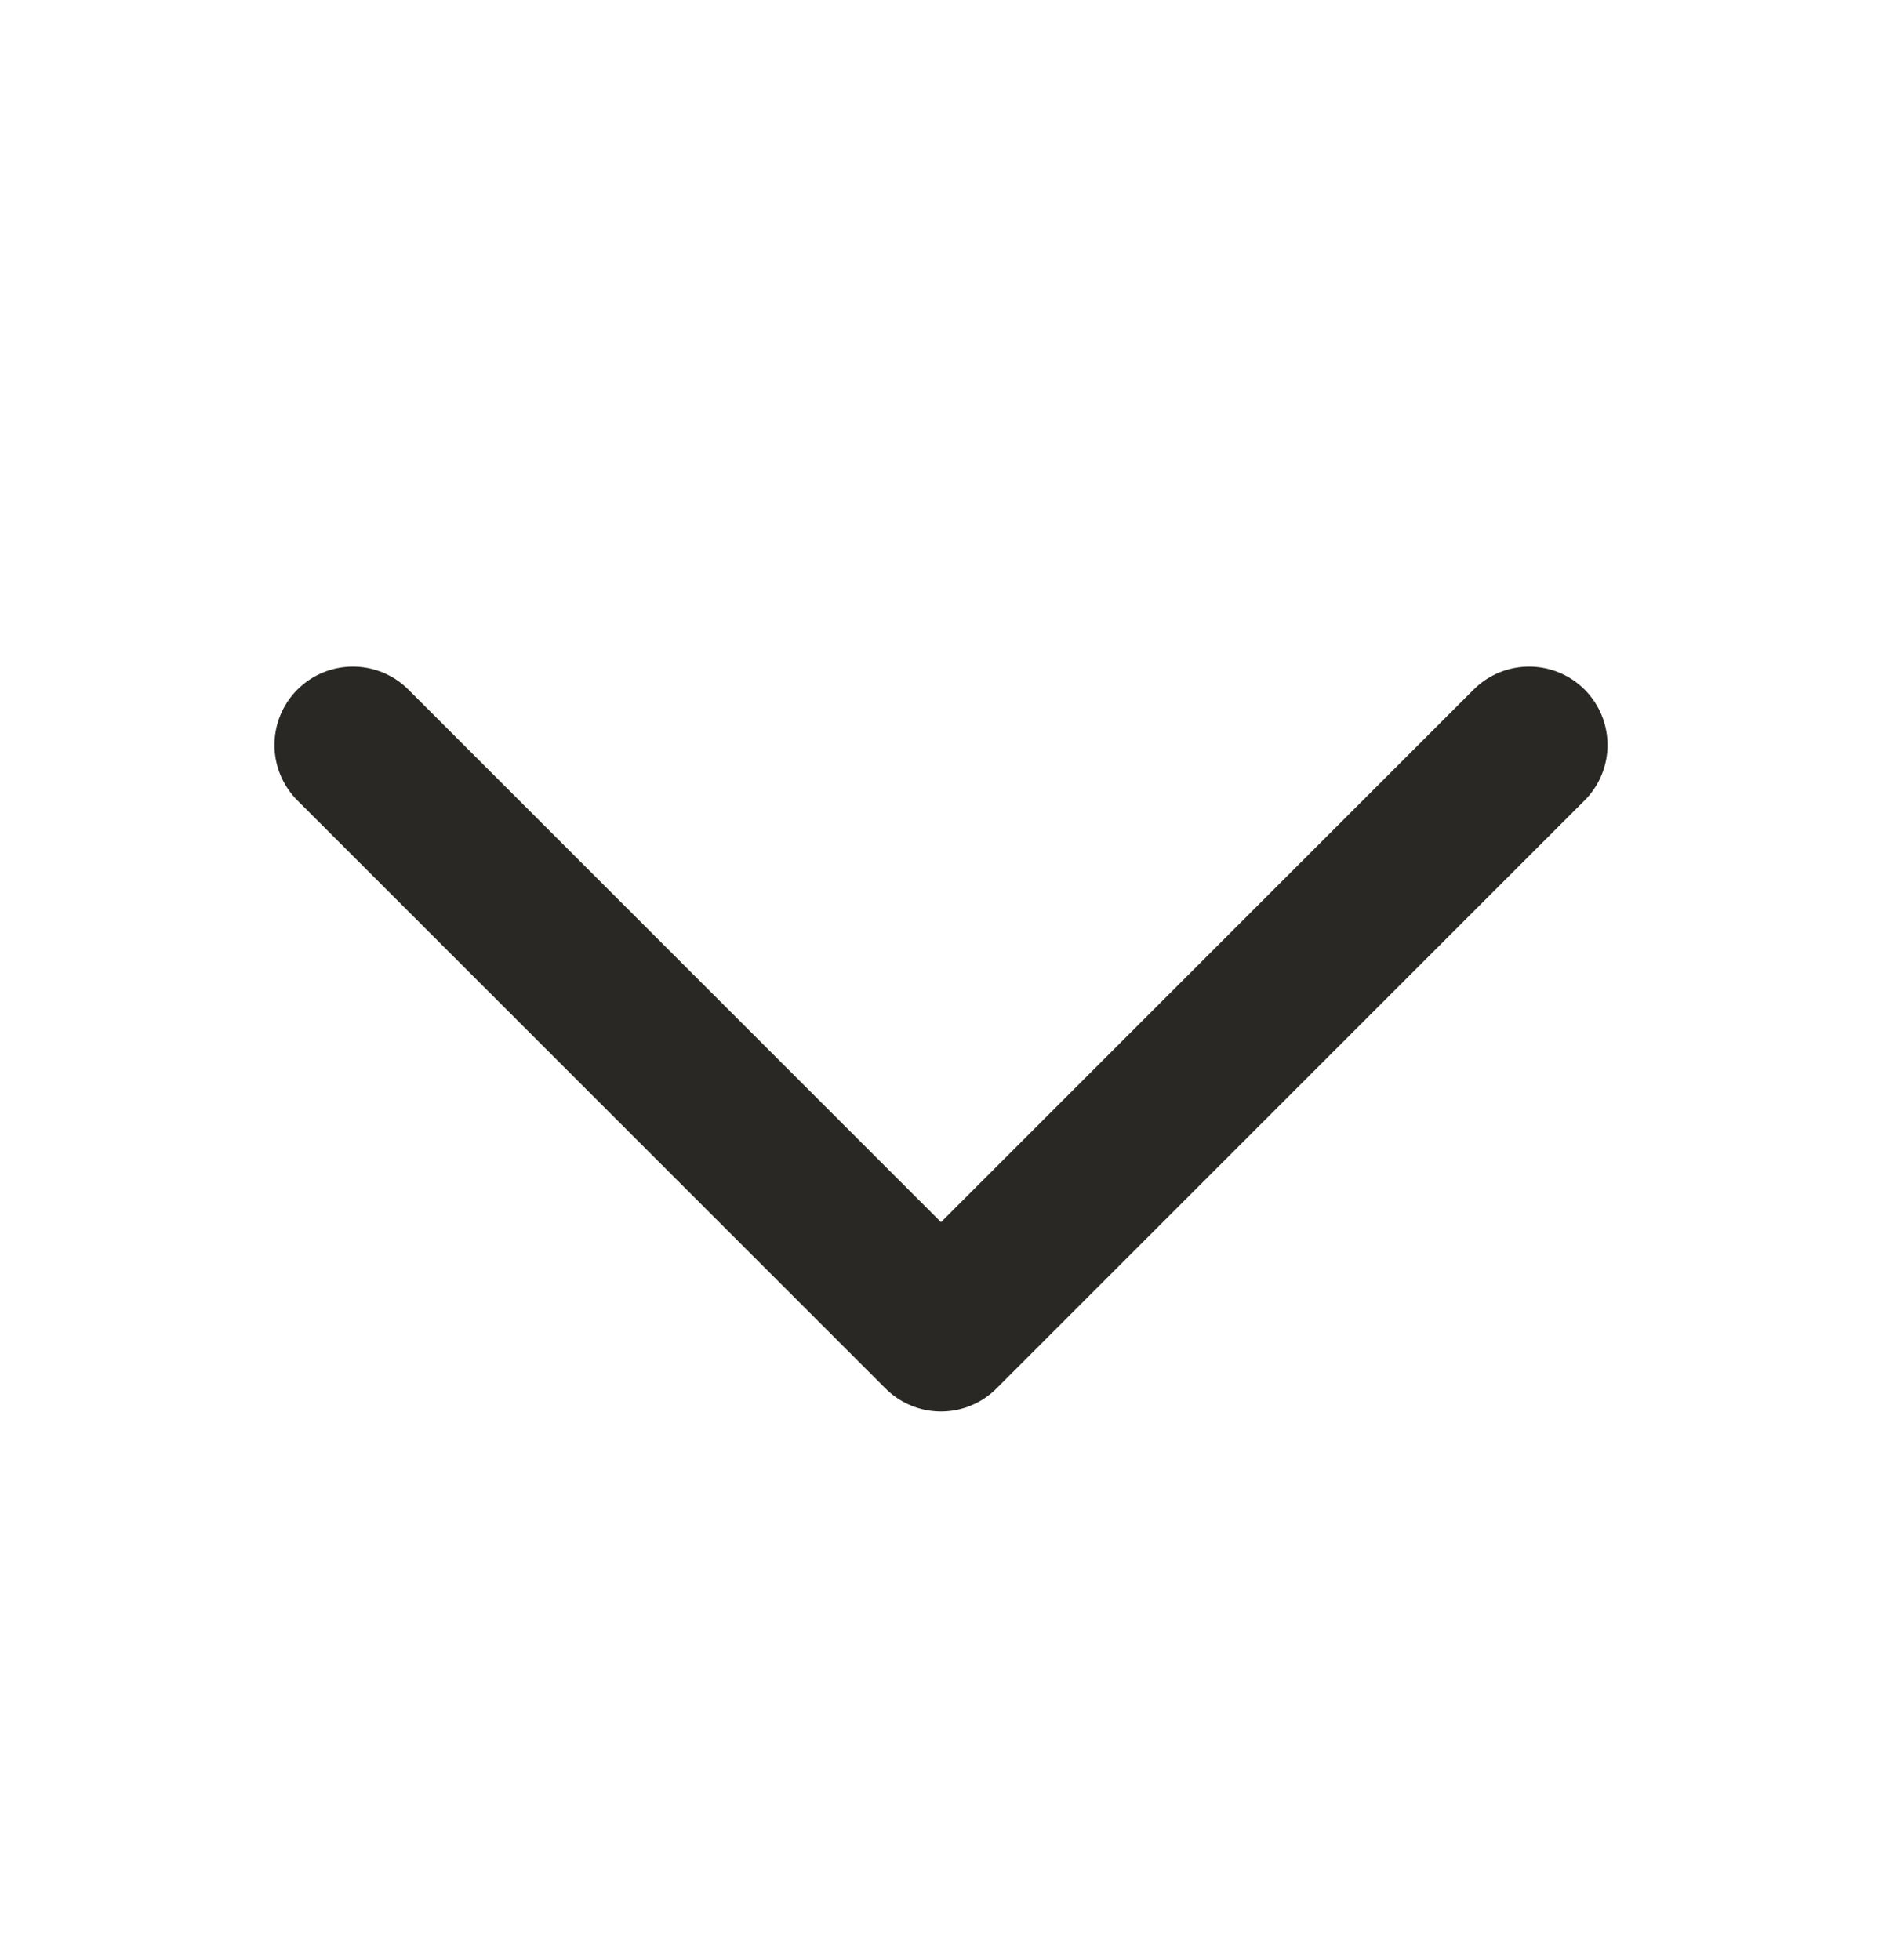 <svg xmlns="http://www.w3.org/2000/svg" width="24" height="25" fill="none"><g clip-path="url(#a)"><path stroke="#292824" stroke-linecap="round" stroke-linejoin="round" stroke-width="2" d="m19.5 9.502-7.5 7.5-7.5-7.5"/></g><defs><clipPath id="a"><path fill="#fff" d="M0 .502h24v24H0z"/></clipPath></defs></svg>